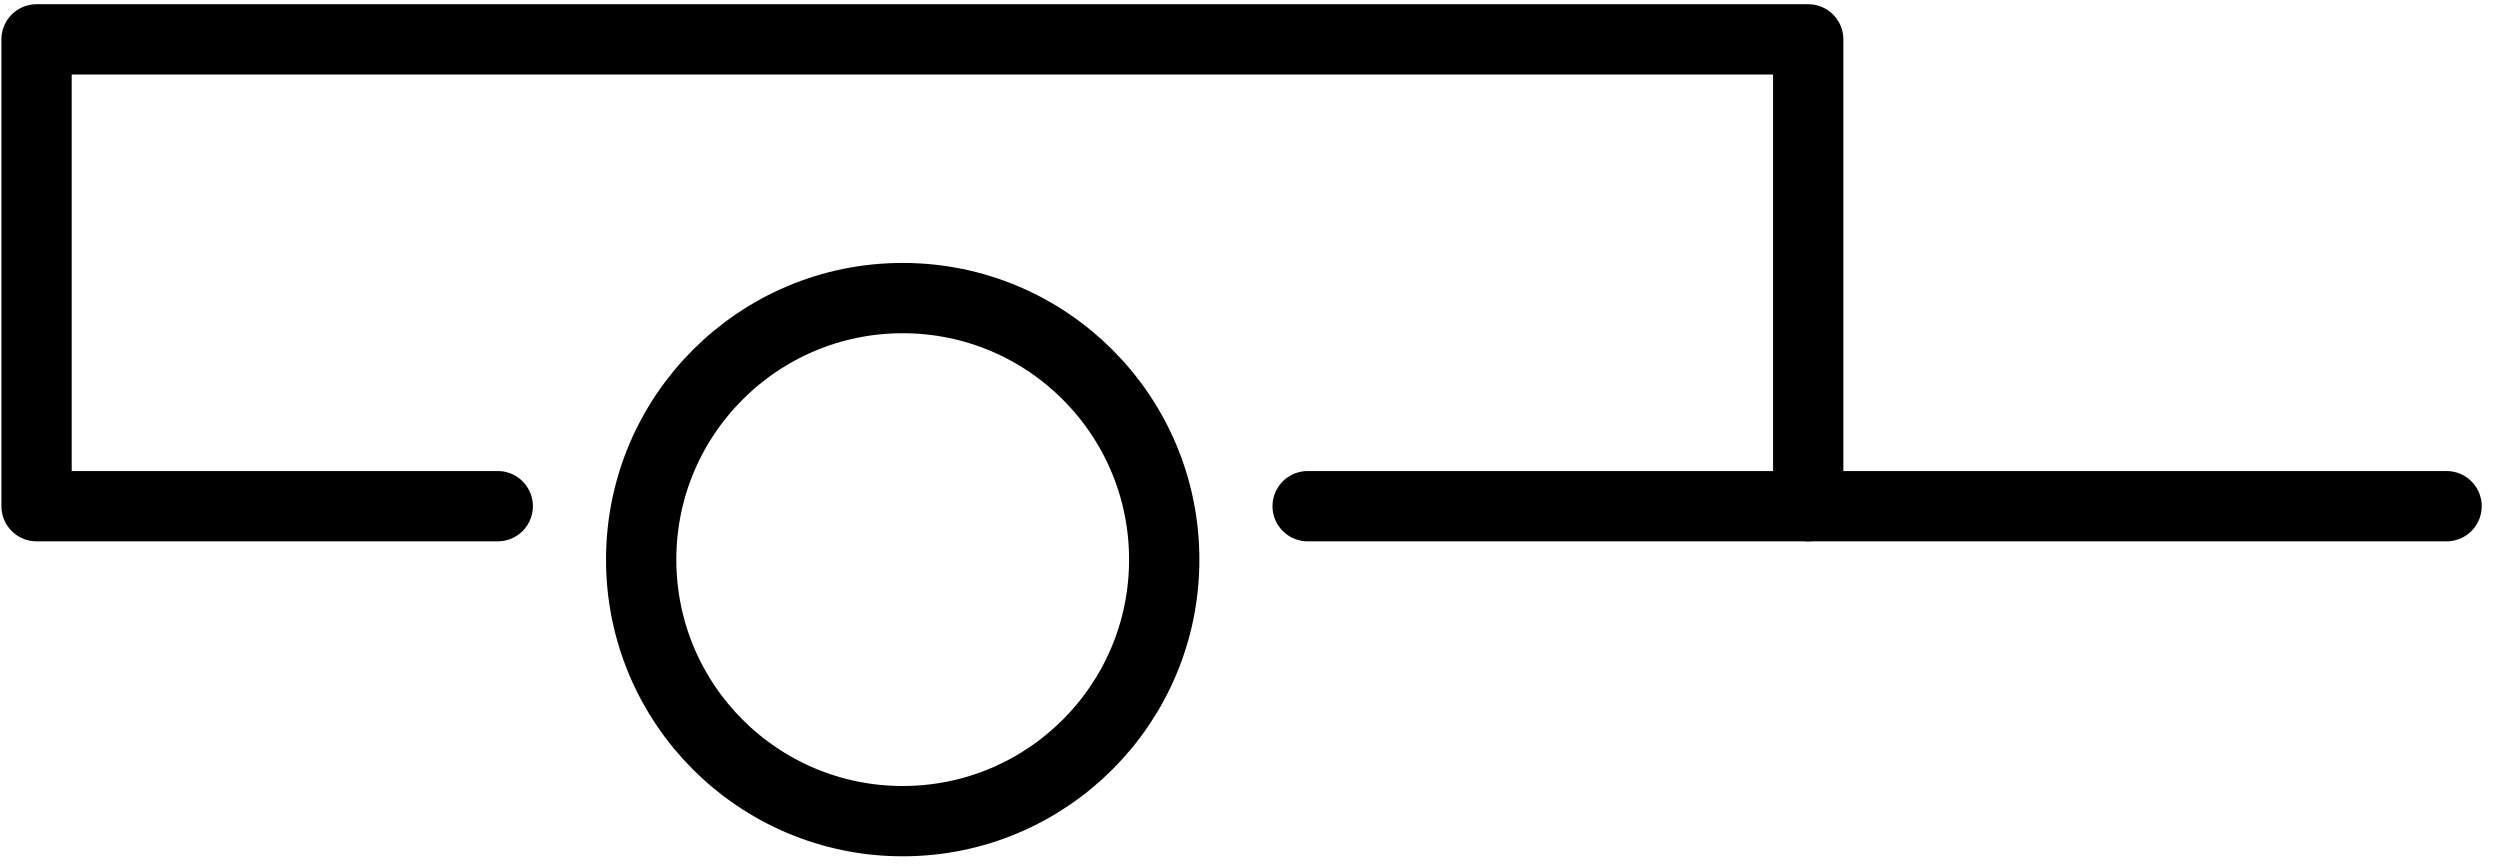 <svg xmlns="http://www.w3.org/2000/svg" viewBox="0 0 88.9 30.8"><circle cx="32.1" cy="19.9" r="9.3" fill="none" stroke="#000" stroke-miterlimit="10"/><path fill="none" stroke="#000" stroke-width="2.5" stroke-miterlimit="10" d="M17.7 18H1.3V1.4h63V18H46.5" stroke-linecap="round" stroke-linejoin="round"/><circle cx="32.1" cy="19.9" r="9.3" fill="none" stroke="#000" stroke-width="2.5" stroke-miterlimit="10"/><path fill="none" stroke="#000" stroke-width="2.5" stroke-miterlimit="10" d="M87 18H64.3" stroke-linecap="round"/></svg>